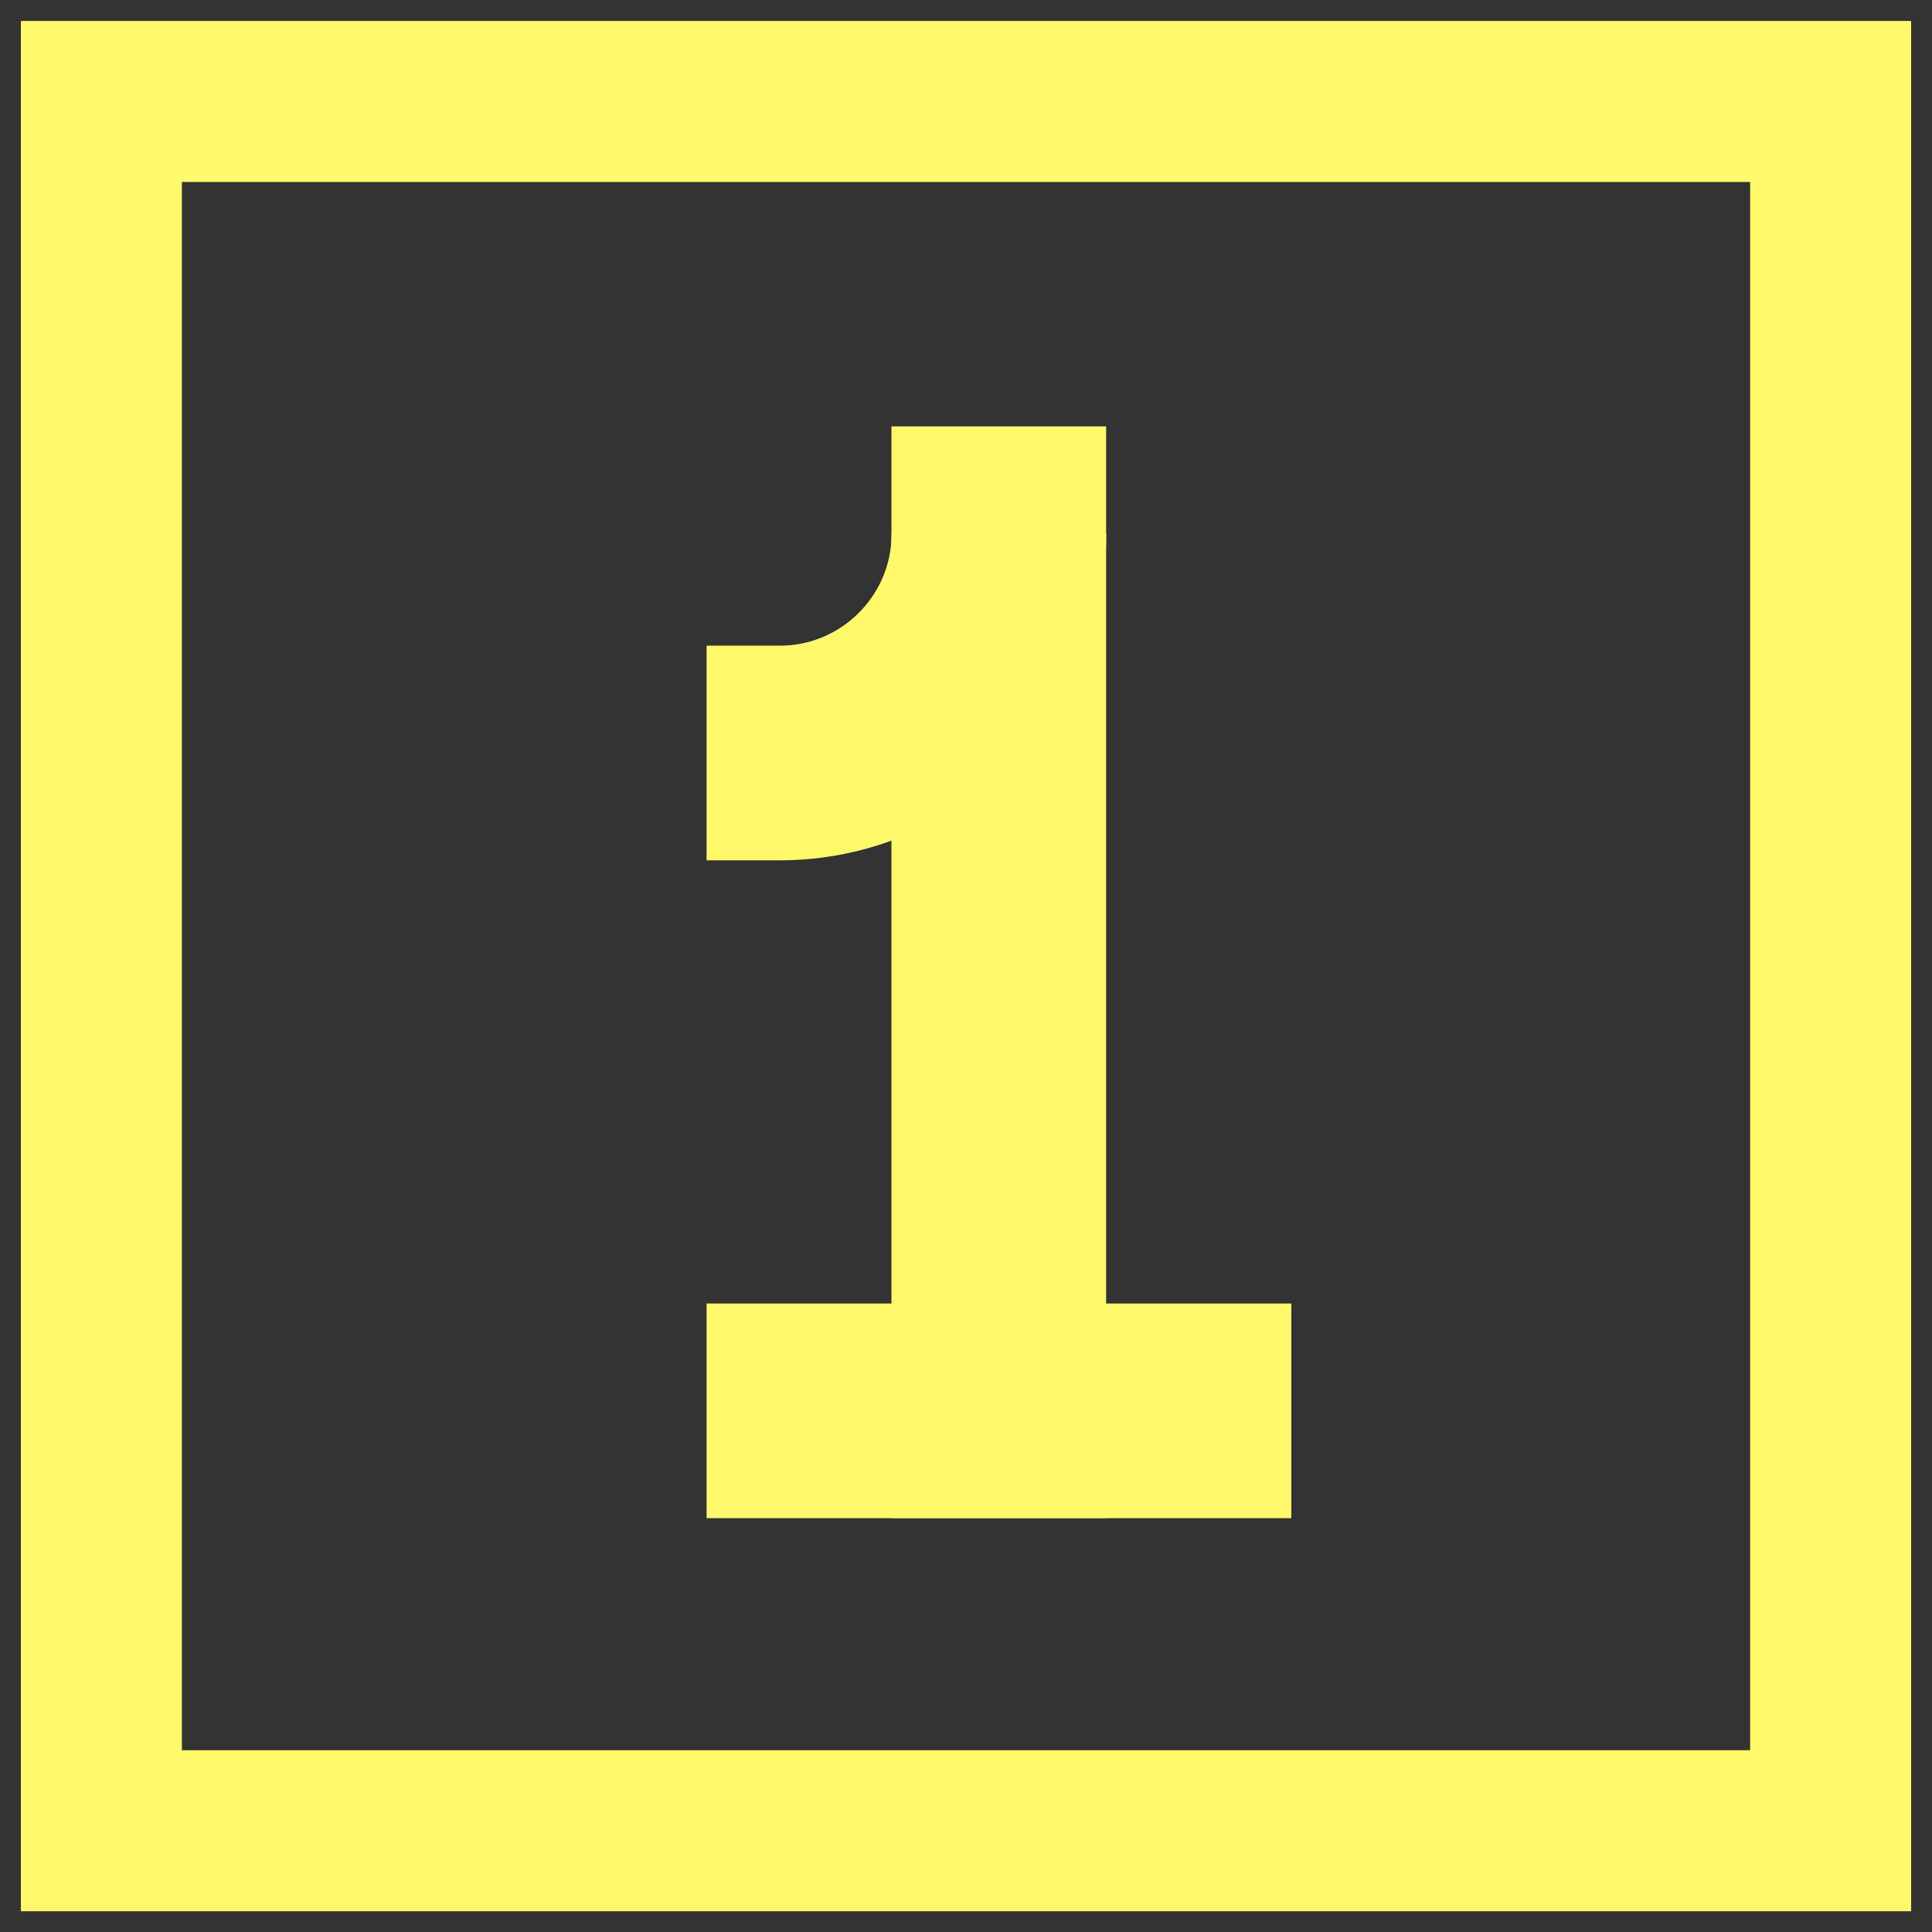 <svg width="36" height="36" viewBox="0 0 36 36" fill="none" xmlns="http://www.w3.org/2000/svg">
<rect x="0" y="0" width="36" height="36" fill="#333333" stroke="none"/>
<path d="M18.611 9.945V26.287" stroke="#FFF96B" stroke-width="4" stroke-linecap="square"/>
<path d="M13.166 14.031H14.527C16.783 14.031 18.613 12.201 18.613 9.945" stroke="#FFF96B" stroke-width="4"/>
<path d="M24.062 26.289H13.166" stroke="#FFF96B" stroke-width="4"/>
<path d="M1.889 34.113V1.891H34.111V34.113H1.889Z" stroke="#FFF96B" stroke-width="3"/>
</svg>
